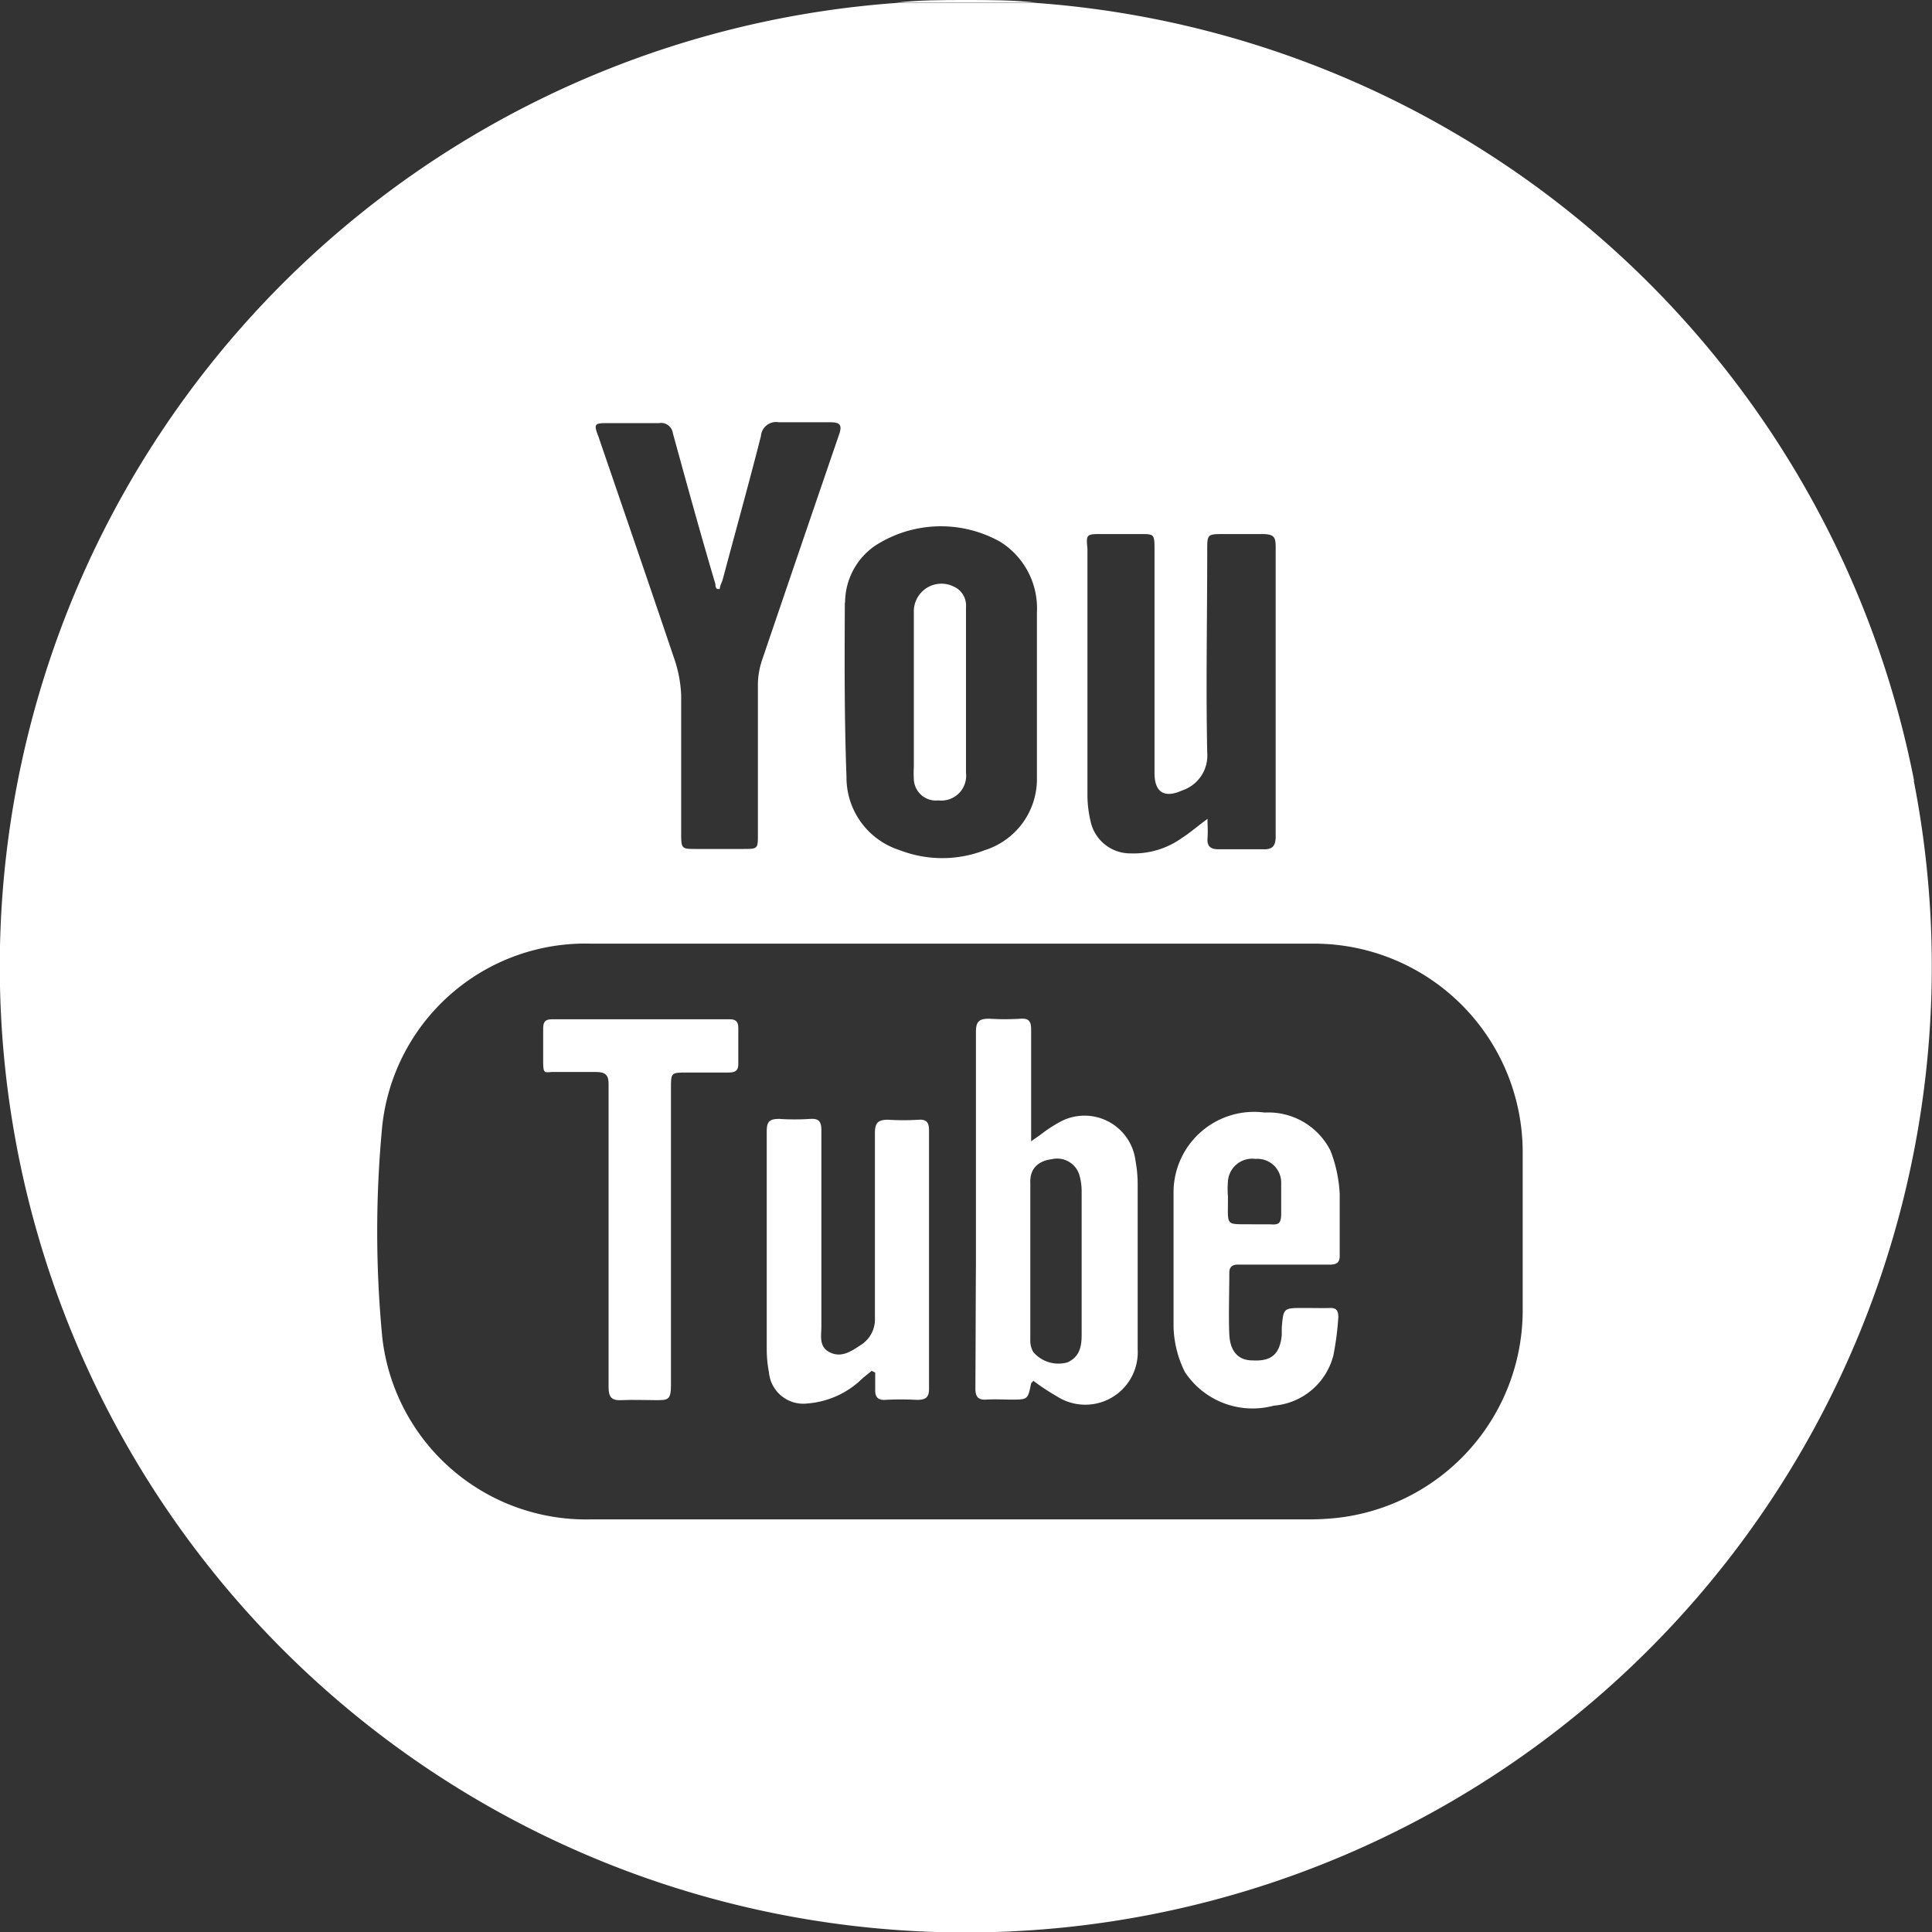 <?xml version="1.0" encoding="UTF-8"?>
<svg xmlns="http://www.w3.org/2000/svg" viewBox="0 0 70 70" width="70" height="70" x="0" y="0"><rect x="0" y="0" width="70" height="70" fill="#333333" stroke="none"/><defs><style>.cls-1{fill:#fff;}</style></defs><title>youtube_white</title><g id="Layer_2" data-name="Layer 2"><g id="Layer_1-2" data-name="Layer 1"><path class="cls-1" d="M35,0c-.86,0-1.71,0-2.56.1h5.14C36.73,0,35.87,0,35,0Z"/><path class="cls-1" d="M69.35,28.28A35,35,0,0,0,37.59.11H32.44a35,35,0,1,0,36.9,28.18ZM39.88,19.35h1.45c.47,0,.5,0,.5.52q0,3.82,0,7.63c0,.17,0,.34,0,.51,0,.7.36.92,1,.63a1.33,1.33,0,0,0,.91-1.37c-.05-2.44,0-4.88,0-7.32,0-.6,0-.6.62-.6.46,0,.91,0,1.37,0s.49.13.49.5c0,2.47,0,4.93,0,7.4,0,1,0,2,0,3.05,0,.36-.12.49-.48.47-.53,0-1.07,0-1.6,0-.28,0-.41-.11-.39-.39s0-.43,0-.71c-.37.27-.64.51-.94.7a3,3,0,0,1-1.84.55,1.47,1.47,0,0,1-1.46-1.18,4.14,4.14,0,0,1-.11-.93q0-4.46,0-8.93C39.35,19.37,39.36,19.35,39.88,19.35Zm-9.26,2.48a2.5,2.5,0,0,1,1.09-2.06,4.39,4.39,0,0,1,4.53-.14,2.84,2.84,0,0,1,1.33,2.55c0,1,0,1.9,0,2.86h0c0,1.07,0,2.14,0,3.21a2.7,2.7,0,0,1-1.88,2.55,4.27,4.27,0,0,1-3.1,0,2.76,2.76,0,0,1-1.92-2.65C30.59,26,30.6,23.92,30.61,21.83ZM22,15.33c.63,0,1.25,0,1.88,0a.43.43,0,0,1,.5.37c.5,1.82,1,3.64,1.54,5.46,0,.06,0,.12.06.18l.1,0c0-.12.08-.24.11-.36.46-1.73.94-3.45,1.38-5.18a.55.55,0,0,1,.65-.5c.62,0,1.25,0,1.88,0,.32,0,.42.09.31.42Q29,19.83,27.61,23.92a2.83,2.83,0,0,0-.15.88c0,1.81,0,3.63,0,5.44,0,.51,0,.52-.53.52H25.24c-.55,0-.56,0-.56-.58,0-1.66,0-3.31,0-5a4.66,4.66,0,0,0-.27-1.37c-.9-2.67-1.82-5.34-2.73-8C21.51,15.37,21.53,15.33,22,15.33ZM55.17,47.48A7.57,7.57,0,0,1,48.41,55a9.58,9.58,0,0,1-1,.05h-26a7.43,7.43,0,0,1-7.56-6.6,40.12,40.12,0,0,1,0-7.66,7.4,7.4,0,0,1,7.56-6.6H47.62a7.56,7.56,0,0,1,7.55,7.6Q55.17,44.65,55.17,47.48Z"/><path class="cls-1" d="M35.34,50.3c0,.3.09.43.4.41s.6,0,.9,0c.6,0,.6,0,.72-.59,0,0,0,0,.08-.09a8.06,8.06,0,0,0,.85.56,1.9,1.9,0,0,0,2.93-1.7c0-.09,0-.18,0-.27,0-1.9,0-3.81,0-5.71a4.71,4.71,0,0,0-.08-.86,1.86,1.86,0,0,0-2.7-1.42,5.11,5.11,0,0,0-.75.49l-.33.23c0-.24,0-.39,0-.54,0-1.17,0-2.35,0-3.52,0-.29-.09-.4-.38-.38a9,9,0,0,1-1.13,0c-.36,0-.49.08-.49.48,0,2.8,0,5.61,0,8.41C35.35,47.3,35.35,48.8,35.34,50.3ZM38.11,42a.84.84,0,0,1,1,.58,2.11,2.11,0,0,1,.08.58q0,2.6,0,5.2c0,.41-.06.79-.51,1a1.2,1.2,0,0,1-1.24-.37.8.8,0,0,1-.11-.44c0-1,0-1.93,0-2.89h0c0-.93,0-1.85,0-2.78C37.3,42.27,37.7,42.05,38.11,42Z"/><path class="cls-1" d="M42.93,49.71a2.94,2.94,0,0,0,3.22,1.22,2.43,2.43,0,0,0,2.16-1.82,10.44,10.44,0,0,0,.18-1.39c0-.23-.07-.34-.31-.33s-.63,0-.94,0c-.74,0-.74,0-.8.72,0,.09,0,.18,0,.27-.07.68-.37.95-1.06.91-.51,0-.81-.32-.84-.94s0-1.49,0-2.23c0-.25.14-.31.36-.3h1.64c.55,0,1.1,0,1.64,0,.27,0,.37-.09.36-.36,0-.73,0-1.46,0-2.19a4.93,4.93,0,0,0-.34-1.59,2.52,2.52,0,0,0-2.38-1.37,2.92,2.92,0,0,0-3.3,2.83c0,1.64,0,3.29,0,4.93A3.88,3.88,0,0,0,42.93,49.71Zm1.56-6.36a3.27,3.27,0,0,1,0-.54.88.88,0,0,1,1-.82.86.86,0,0,1,.93.85c0,.37,0,.75,0,1.13s-.11.41-.39.39h-.58C44.35,44.34,44.5,44.49,44.49,43.35Z"/><path class="cls-1" d="M27.86,49.72a1.25,1.25,0,0,0,1.4,1.13,3.19,3.19,0,0,0,2-.92l.32-.26.13.06c0,.22,0,.43,0,.65s.09.35.34.34a11,11,0,0,1,1.17,0c.35,0,.45-.11.44-.45,0-1.54,0-3.08,0-4.62s0-3.13,0-4.7c0-.29-.1-.4-.38-.38a8.63,8.63,0,0,1-1.1,0c-.39,0-.48.13-.48.49,0,2.23,0,4.46,0,6.69a1.1,1.1,0,0,1-.54,1c-.33.22-.68.45-1.09.25s-.31-.6-.31-.94c0-2.37,0-4.75,0-7.12,0-.31-.1-.42-.4-.4a8.74,8.74,0,0,1-1.13,0c-.38,0-.45.12-.45.47,0,2.62,0,5.25,0,7.87A4.5,4.5,0,0,0,27.86,49.72Z"/><path class="cls-1" d="M20,38.84c.53,0,1.07,0,1.6,0,.34,0,.46.12.45.46,0,1.1,0,2.19,0,3.29,0,2.56,0,5.11,0,7.67,0,.36.11.49.47.47s.83,0,1.25,0,.54,0,.54-.53q0-2.68,0-5.36h0q0-2.7,0-5.4c0-.58,0-.58.59-.58h1.49c.24,0,.37-.06.36-.33,0-.43,0-.86,0-1.29,0-.21-.08-.31-.3-.31H20c-.24,0-.32.09-.32.33,0,.42,0,.84,0,1.25S19.76,38.85,20,38.84Z"/><path class="cls-1" d="M34,29A.9.9,0,0,0,35,28c0-1,0-2,0-3s0-2,0-3a.75.75,0,0,0-.45-.75,1,1,0,0,0-1.44.91q0,2.82,0,5.63a3.49,3.49,0,0,0,0,.43A.8.8,0,0,0,34,29Z"/></g></g></svg>
